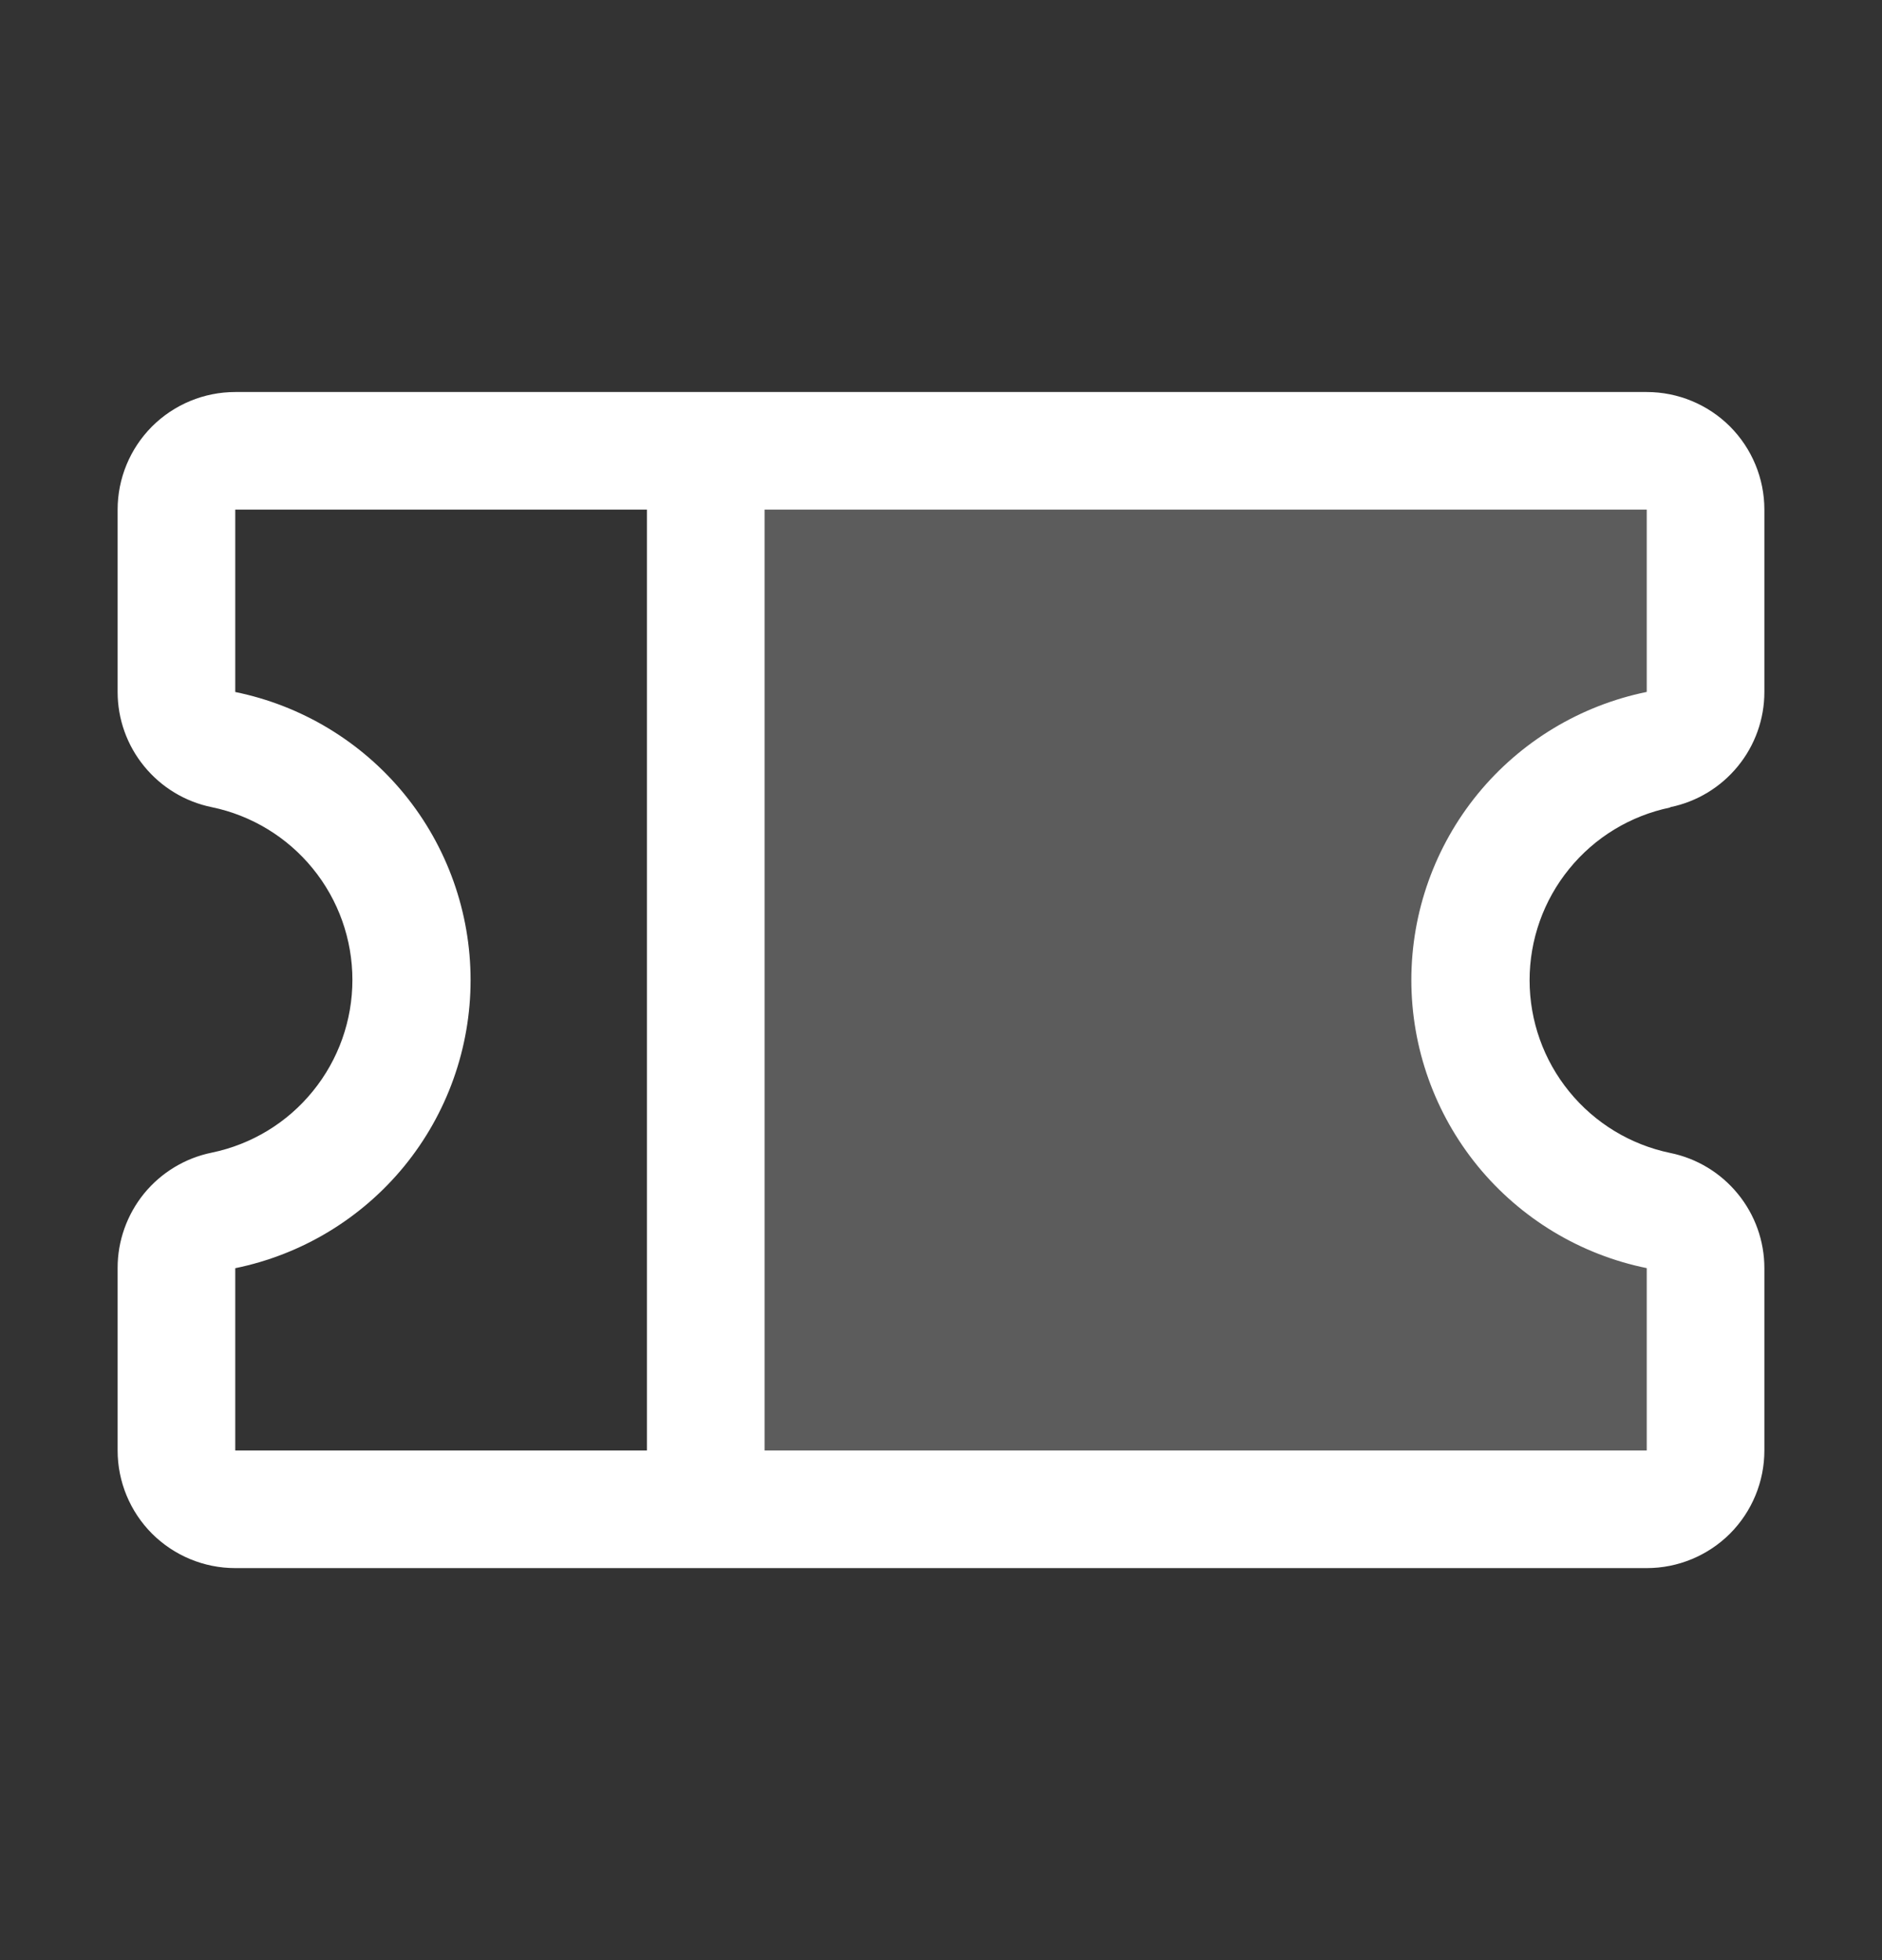 <svg xmlns="http://www.w3.org/2000/svg" width="24" height="25" viewBox="0 0 24 25" fill="none"><rect x="0" y="0" width="24" height="25" fill="#333333" stroke="none"/><path opacity="0.2" d="M18.75 12.5C18.75 13.192 18.989 13.862 19.426 14.398C19.863 14.934 20.472 15.302 21.15 15.44C21.319 15.475 21.471 15.566 21.581 15.7C21.69 15.834 21.75 16.001 21.75 16.174V18.5C21.75 18.699 21.671 18.89 21.53 19.03C21.39 19.171 21.199 19.25 21 19.25H9V5.75H21C21.199 5.75 21.39 5.829 21.53 5.97C21.671 6.11 21.75 6.301 21.75 6.5V8.826C21.75 8.999 21.69 9.166 21.581 9.3C21.471 9.434 21.319 9.525 21.15 9.56C20.472 9.698 19.863 10.066 19.426 10.602C18.989 11.138 18.75 11.808 18.75 12.5Z" fill="white"></path><path d="M21.299 10.295C21.638 10.226 21.942 10.042 22.161 9.774C22.38 9.507 22.5 9.172 22.5 8.826V6.5C22.5 6.102 22.342 5.721 22.061 5.439C21.779 5.158 21.398 5 21 5H3C2.602 5 2.221 5.158 1.939 5.439C1.658 5.721 1.5 6.102 1.5 6.5V8.826C1.5 9.172 1.62 9.507 1.839 9.774C2.058 10.042 2.362 10.226 2.701 10.295C3.208 10.4 3.663 10.677 3.989 11.078C4.316 11.479 4.494 11.981 4.494 12.498C4.494 13.015 4.316 13.517 3.989 13.918C3.663 14.32 3.208 14.596 2.701 14.701C2.361 14.77 2.056 14.955 1.837 15.223C1.619 15.492 1.499 15.828 1.5 16.174V18.5C1.5 18.898 1.658 19.279 1.939 19.561C2.221 19.842 2.602 20 3 20H21C21.398 20 21.779 19.842 22.061 19.561C22.342 19.279 22.5 18.898 22.5 18.5V16.174C22.5 15.828 22.38 15.493 22.161 15.226C21.942 14.958 21.638 14.774 21.299 14.705C20.792 14.6 20.337 14.323 20.011 13.922C19.684 13.521 19.506 13.019 19.506 12.502C19.506 11.985 19.684 11.483 20.011 11.082C20.337 10.68 20.792 10.404 21.299 10.299V10.295ZM3 16.175C3.847 16.002 4.609 15.542 5.156 14.873C5.703 14.203 6.001 13.365 6.001 12.501C6.001 11.636 5.703 10.798 5.156 10.128C4.609 9.459 3.847 8.999 3 8.826V6.5H8.25V18.5H3V16.175ZM21 16.175V18.5H9.75V6.5H21V8.825C20.153 8.998 19.391 9.458 18.844 10.127C18.297 10.797 17.998 11.635 17.998 12.499C17.998 13.364 18.297 14.202 18.844 14.872C19.391 15.541 20.153 16.002 21 16.174V16.175Z" fill="white"></path></svg>